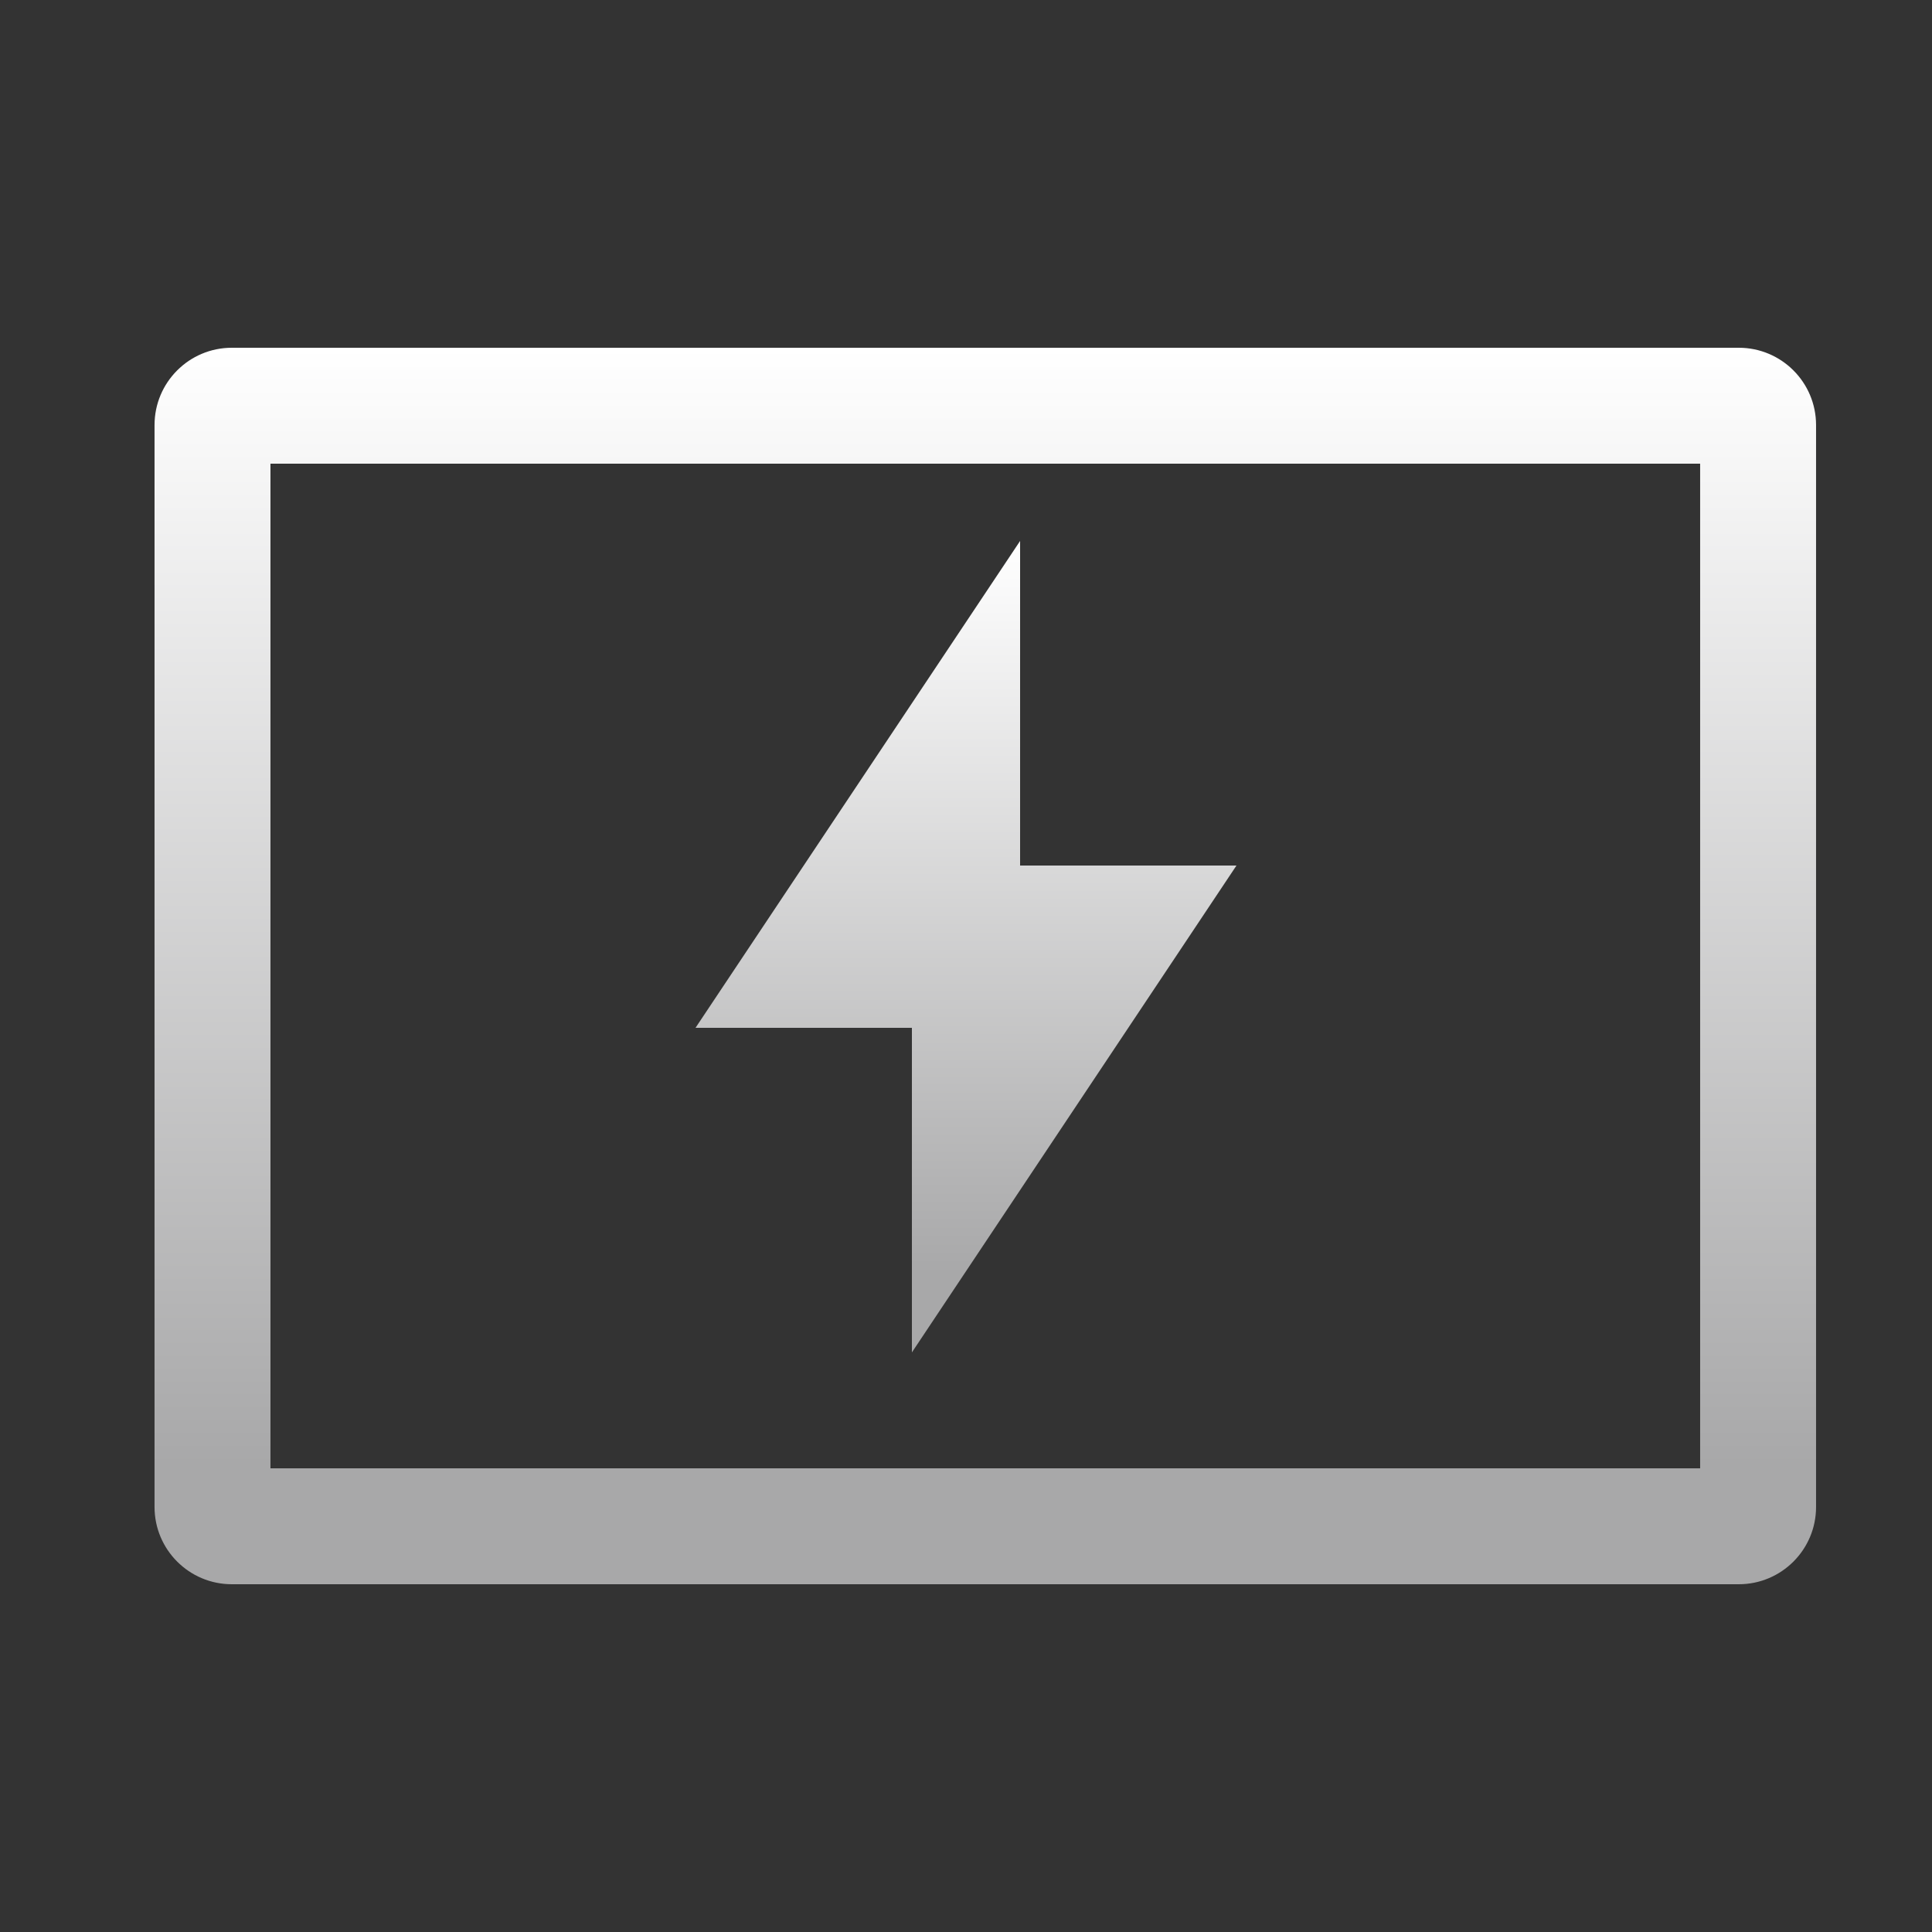 <?xml version="1.0" encoding="UTF-8"?>
<svg xmlns="http://www.w3.org/2000/svg" width="90" height="90" viewBox="0 0 90 90" fill="none">
  <rect x="0" y="0" width="90" height="90" fill="#333333" stroke="none"/>
  <path d="M47.52 25.2L32.4 47.88H42.48V63L57.6 40.32H47.52V25.2Z" fill="url(#paint0_linear_1894_562)"></path>
  <path fill-rule="evenodd" clip-rule="evenodd" d="M79.199 21.6H12.599V68.4H79.199V21.6ZM10.799 16.2C8.811 16.2 7.199 17.812 7.199 19.8V70.2C7.199 72.188 8.811 73.8 10.799 73.8H80.999C82.987 73.8 84.599 72.188 84.599 70.2V19.8C84.599 17.812 82.987 16.2 80.999 16.2H10.799Z" fill="url(#paint1_linear_1894_562)"></path>
  <defs>
    <linearGradient id="paint0_linear_1894_562" x1="40.727" y1="59.357" x2="40.727" y2="25.2" gradientUnits="userSpaceOnUse">
      <stop stop-color="#A8A8A9"></stop>
      <stop offset="1" stop-color="white"></stop>
    </linearGradient>
    <linearGradient id="paint1_linear_1894_562" x1="32.773" y1="68.248" x2="32.773" y2="16.2" gradientUnits="userSpaceOnUse">
      <stop stop-color="#A8A8A9"></stop>
      <stop offset="1" stop-color="white"></stop>
    </linearGradient>
  </defs>
</svg>
